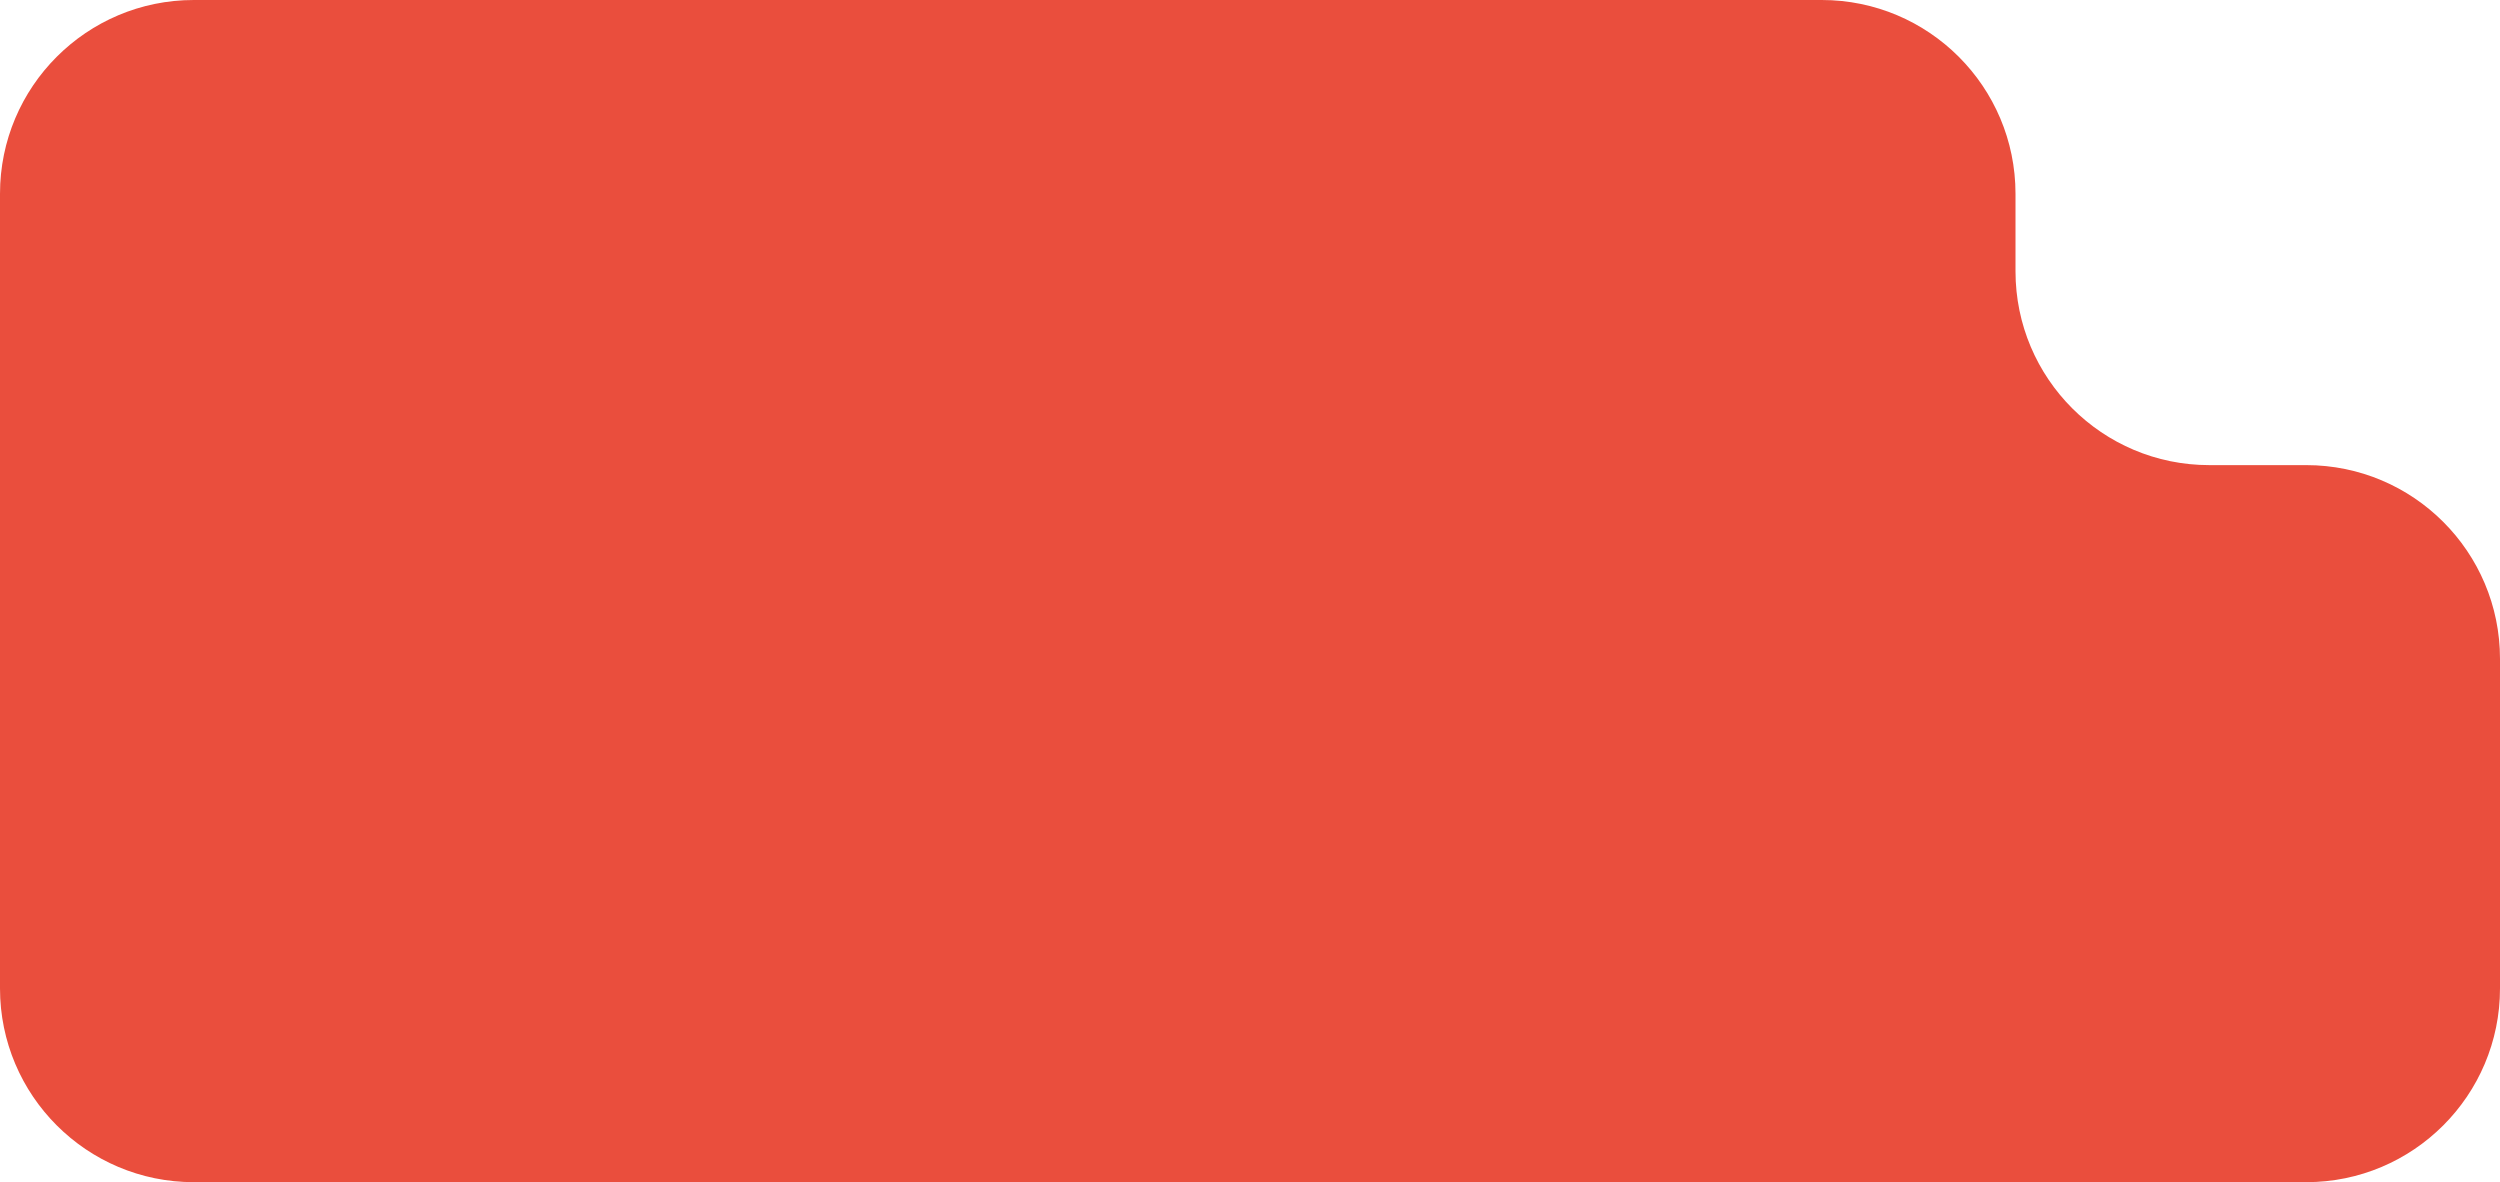 <?xml version="1.0" encoding="UTF-8"?> <svg xmlns="http://www.w3.org/2000/svg" width="129" height="61" viewBox="0 0 129 61" fill="none"><path fill-rule="evenodd" clip-rule="evenodd" d="M104 10C104 4.477 99.523 0 94 0H10C4.477 0 0 4.477 0 10V41C0 41 4.7154e-05 41 0 41C0 41 0 41 0 41V51C0 56.523 4.477 61 10 61H119C124.523 61 129 56.523 129 51V34C129 28.477 124.523 24 119 24H114C108.477 24 104 19.523 104 14V10Z" fill="#EA4E3D"></path></svg> 